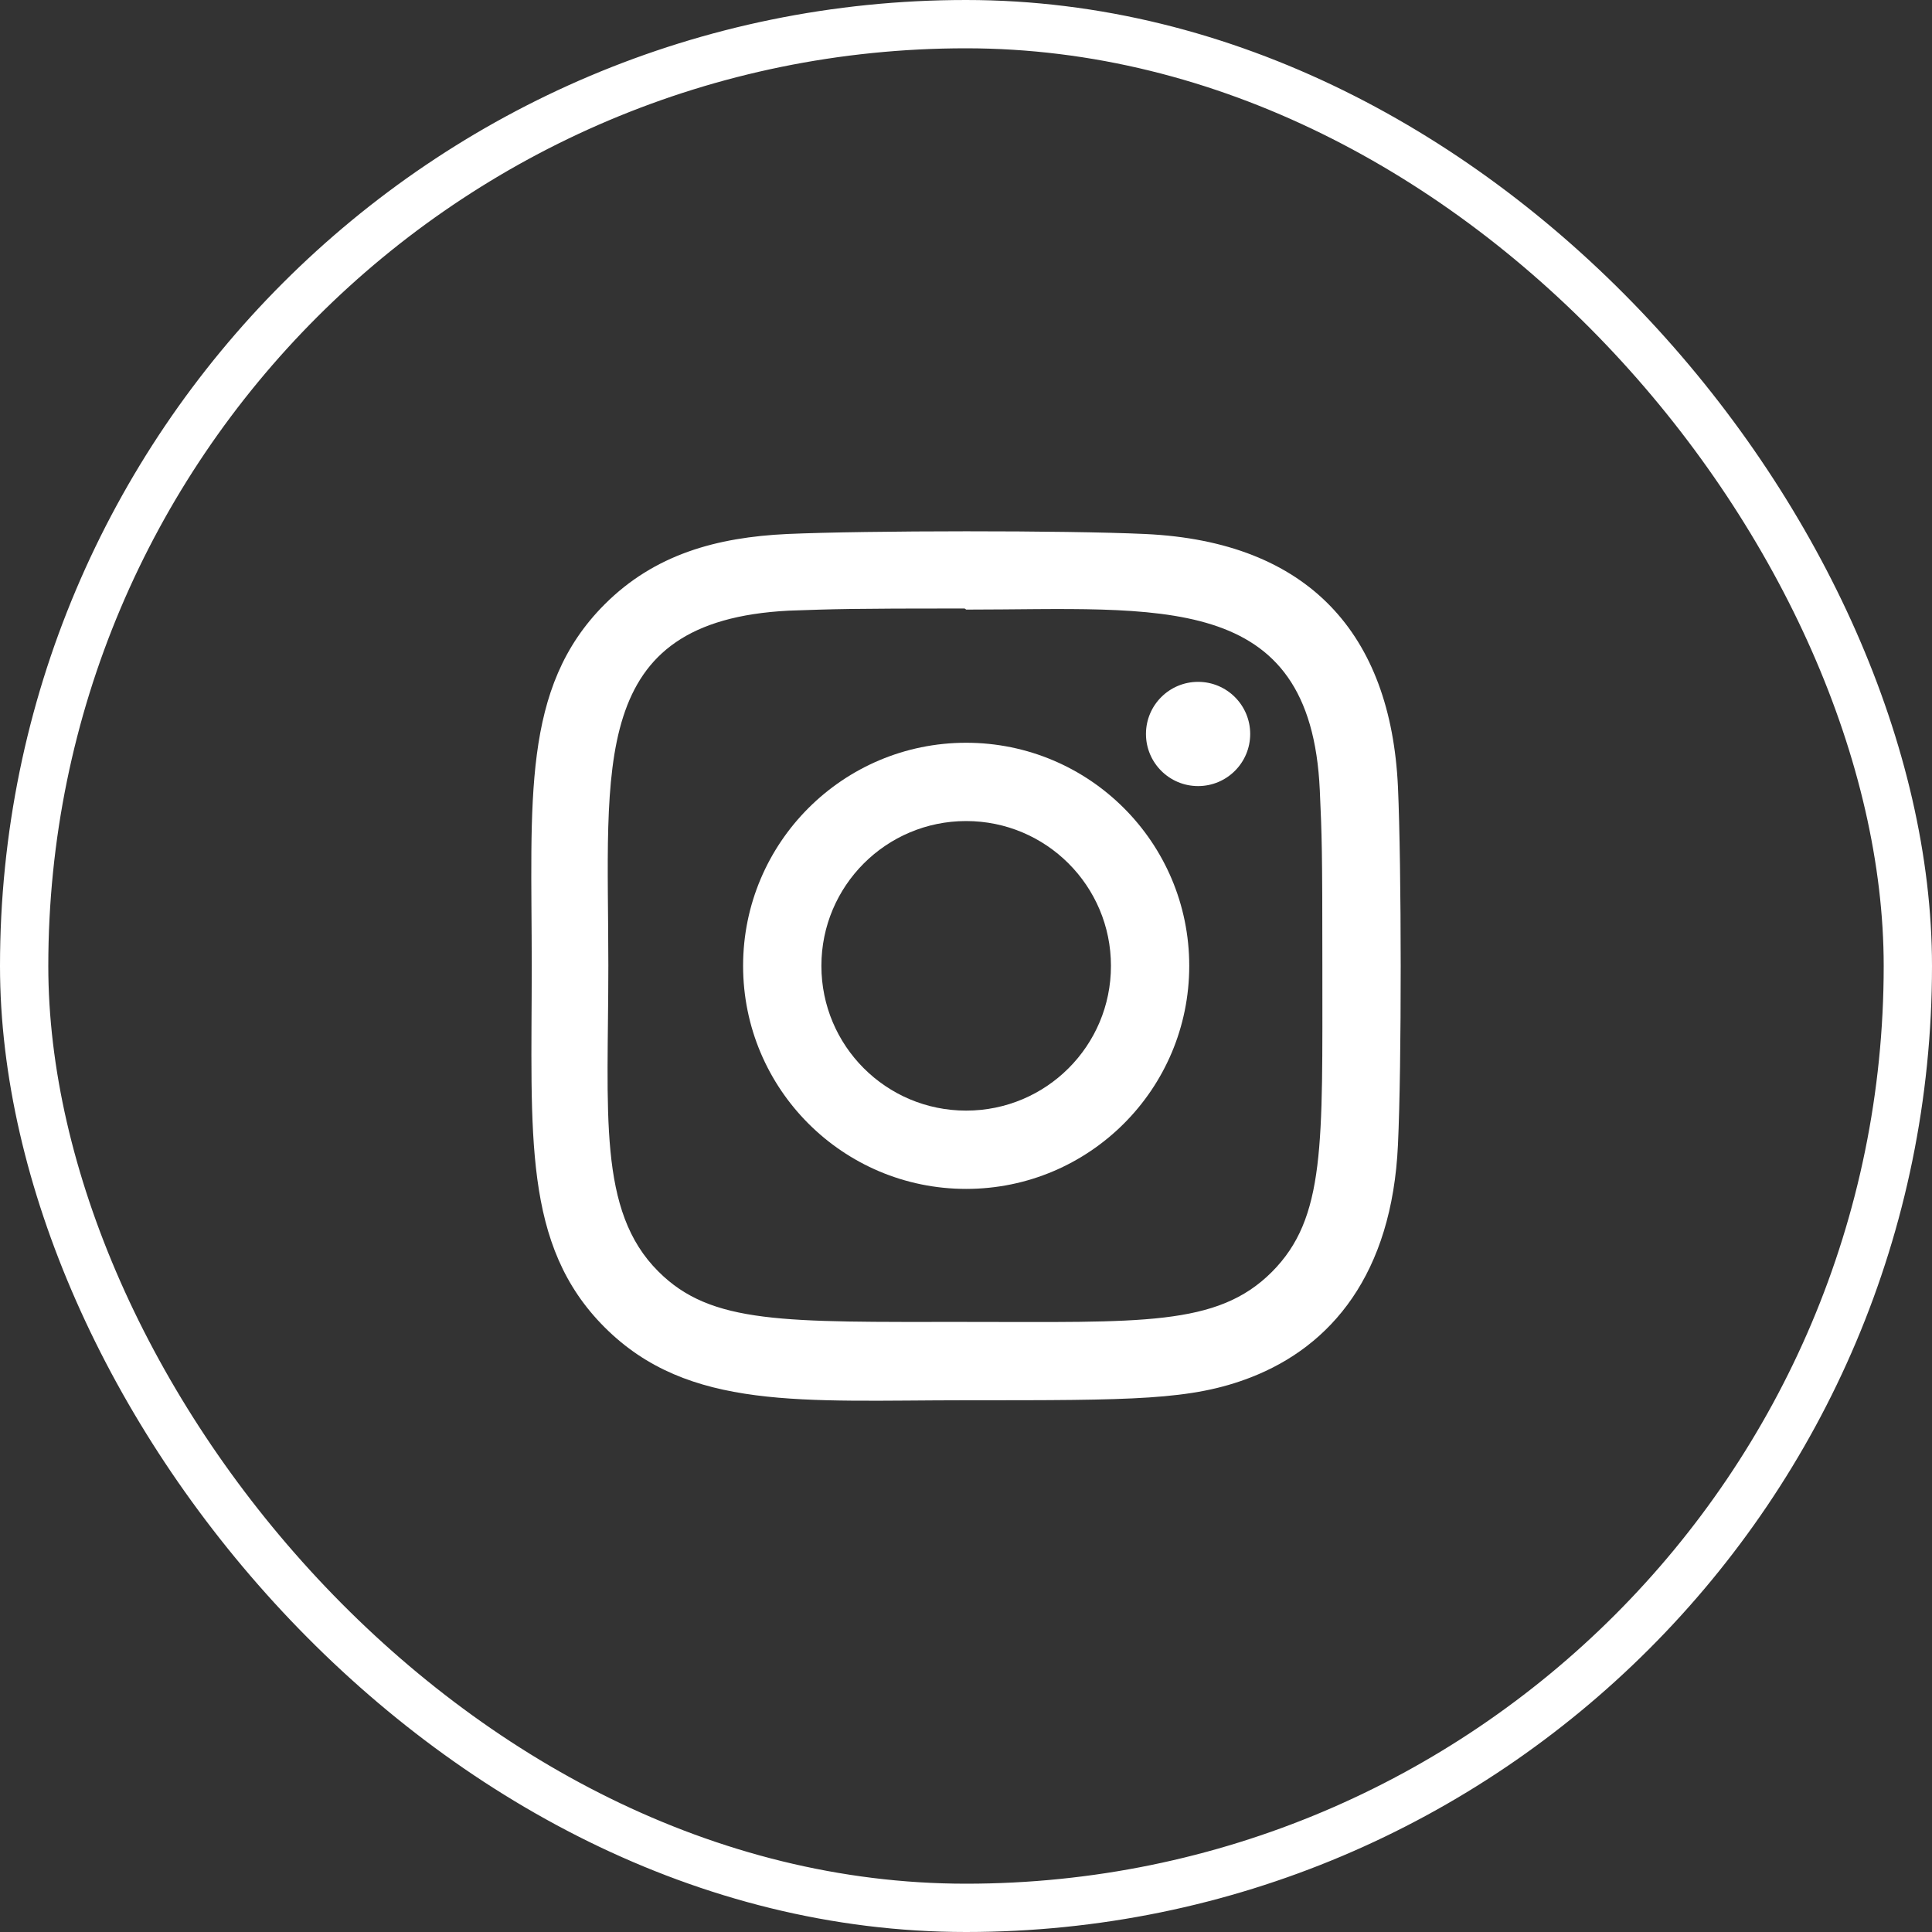 <?xml version="1.0" encoding="UTF-8"?> <svg xmlns="http://www.w3.org/2000/svg" width="40" height="40" viewBox="0 0 40 40" fill="none"><rect x="0" y="0" width="40" height="40" fill="#333333" stroke="none"/> <rect x="0.5" y="0.5" width="39" height="39" rx="19.5" stroke="white"></rect> <path d="M20.003 15.378C17.451 15.378 15.385 17.447 15.385 19.997C15.385 22.549 17.453 24.615 20.003 24.615C22.555 24.615 24.622 22.547 24.622 19.997C24.622 17.444 22.553 15.378 20.003 15.378ZM20.003 22.994C18.346 22.994 17.006 21.653 17.006 19.997C17.006 18.341 18.347 16.999 20.003 16.999C21.659 16.999 23.001 18.341 23.001 19.997C23.002 21.653 21.66 22.994 20.003 22.994Z" fill="white"></path> <path d="M23.711 11.056C22.055 10.979 17.953 10.983 16.296 11.056C14.839 11.125 13.555 11.476 12.519 12.512C10.788 14.243 11.009 16.576 11.009 19.997C11.009 23.497 10.814 25.776 12.519 27.481C14.257 29.218 16.623 28.991 20.003 28.991C23.471 28.991 24.668 28.993 25.894 28.518C27.562 27.871 28.82 26.381 28.943 23.704C29.021 22.047 29.017 17.946 28.943 16.288C28.795 13.129 27.099 11.213 23.711 11.056ZM26.332 26.335C25.198 27.47 23.623 27.369 19.981 27.369C16.231 27.369 14.728 27.424 13.63 26.324C12.367 25.067 12.595 23.047 12.595 19.985C12.595 15.841 12.17 12.857 16.329 12.643C17.284 12.61 17.566 12.598 19.971 12.598L20.005 12.621C24.001 12.621 27.137 12.203 27.325 16.36C27.368 17.309 27.378 17.594 27.378 19.996C27.377 23.702 27.448 25.215 26.332 26.335Z" fill="white"></path> <path d="M24.805 16.275C25.401 16.275 25.884 15.792 25.884 15.196C25.884 14.6 25.401 14.117 24.805 14.117C24.209 14.117 23.726 14.6 23.726 15.196C23.726 15.792 24.209 16.275 24.805 16.275Z" fill="white"></path> </svg> 